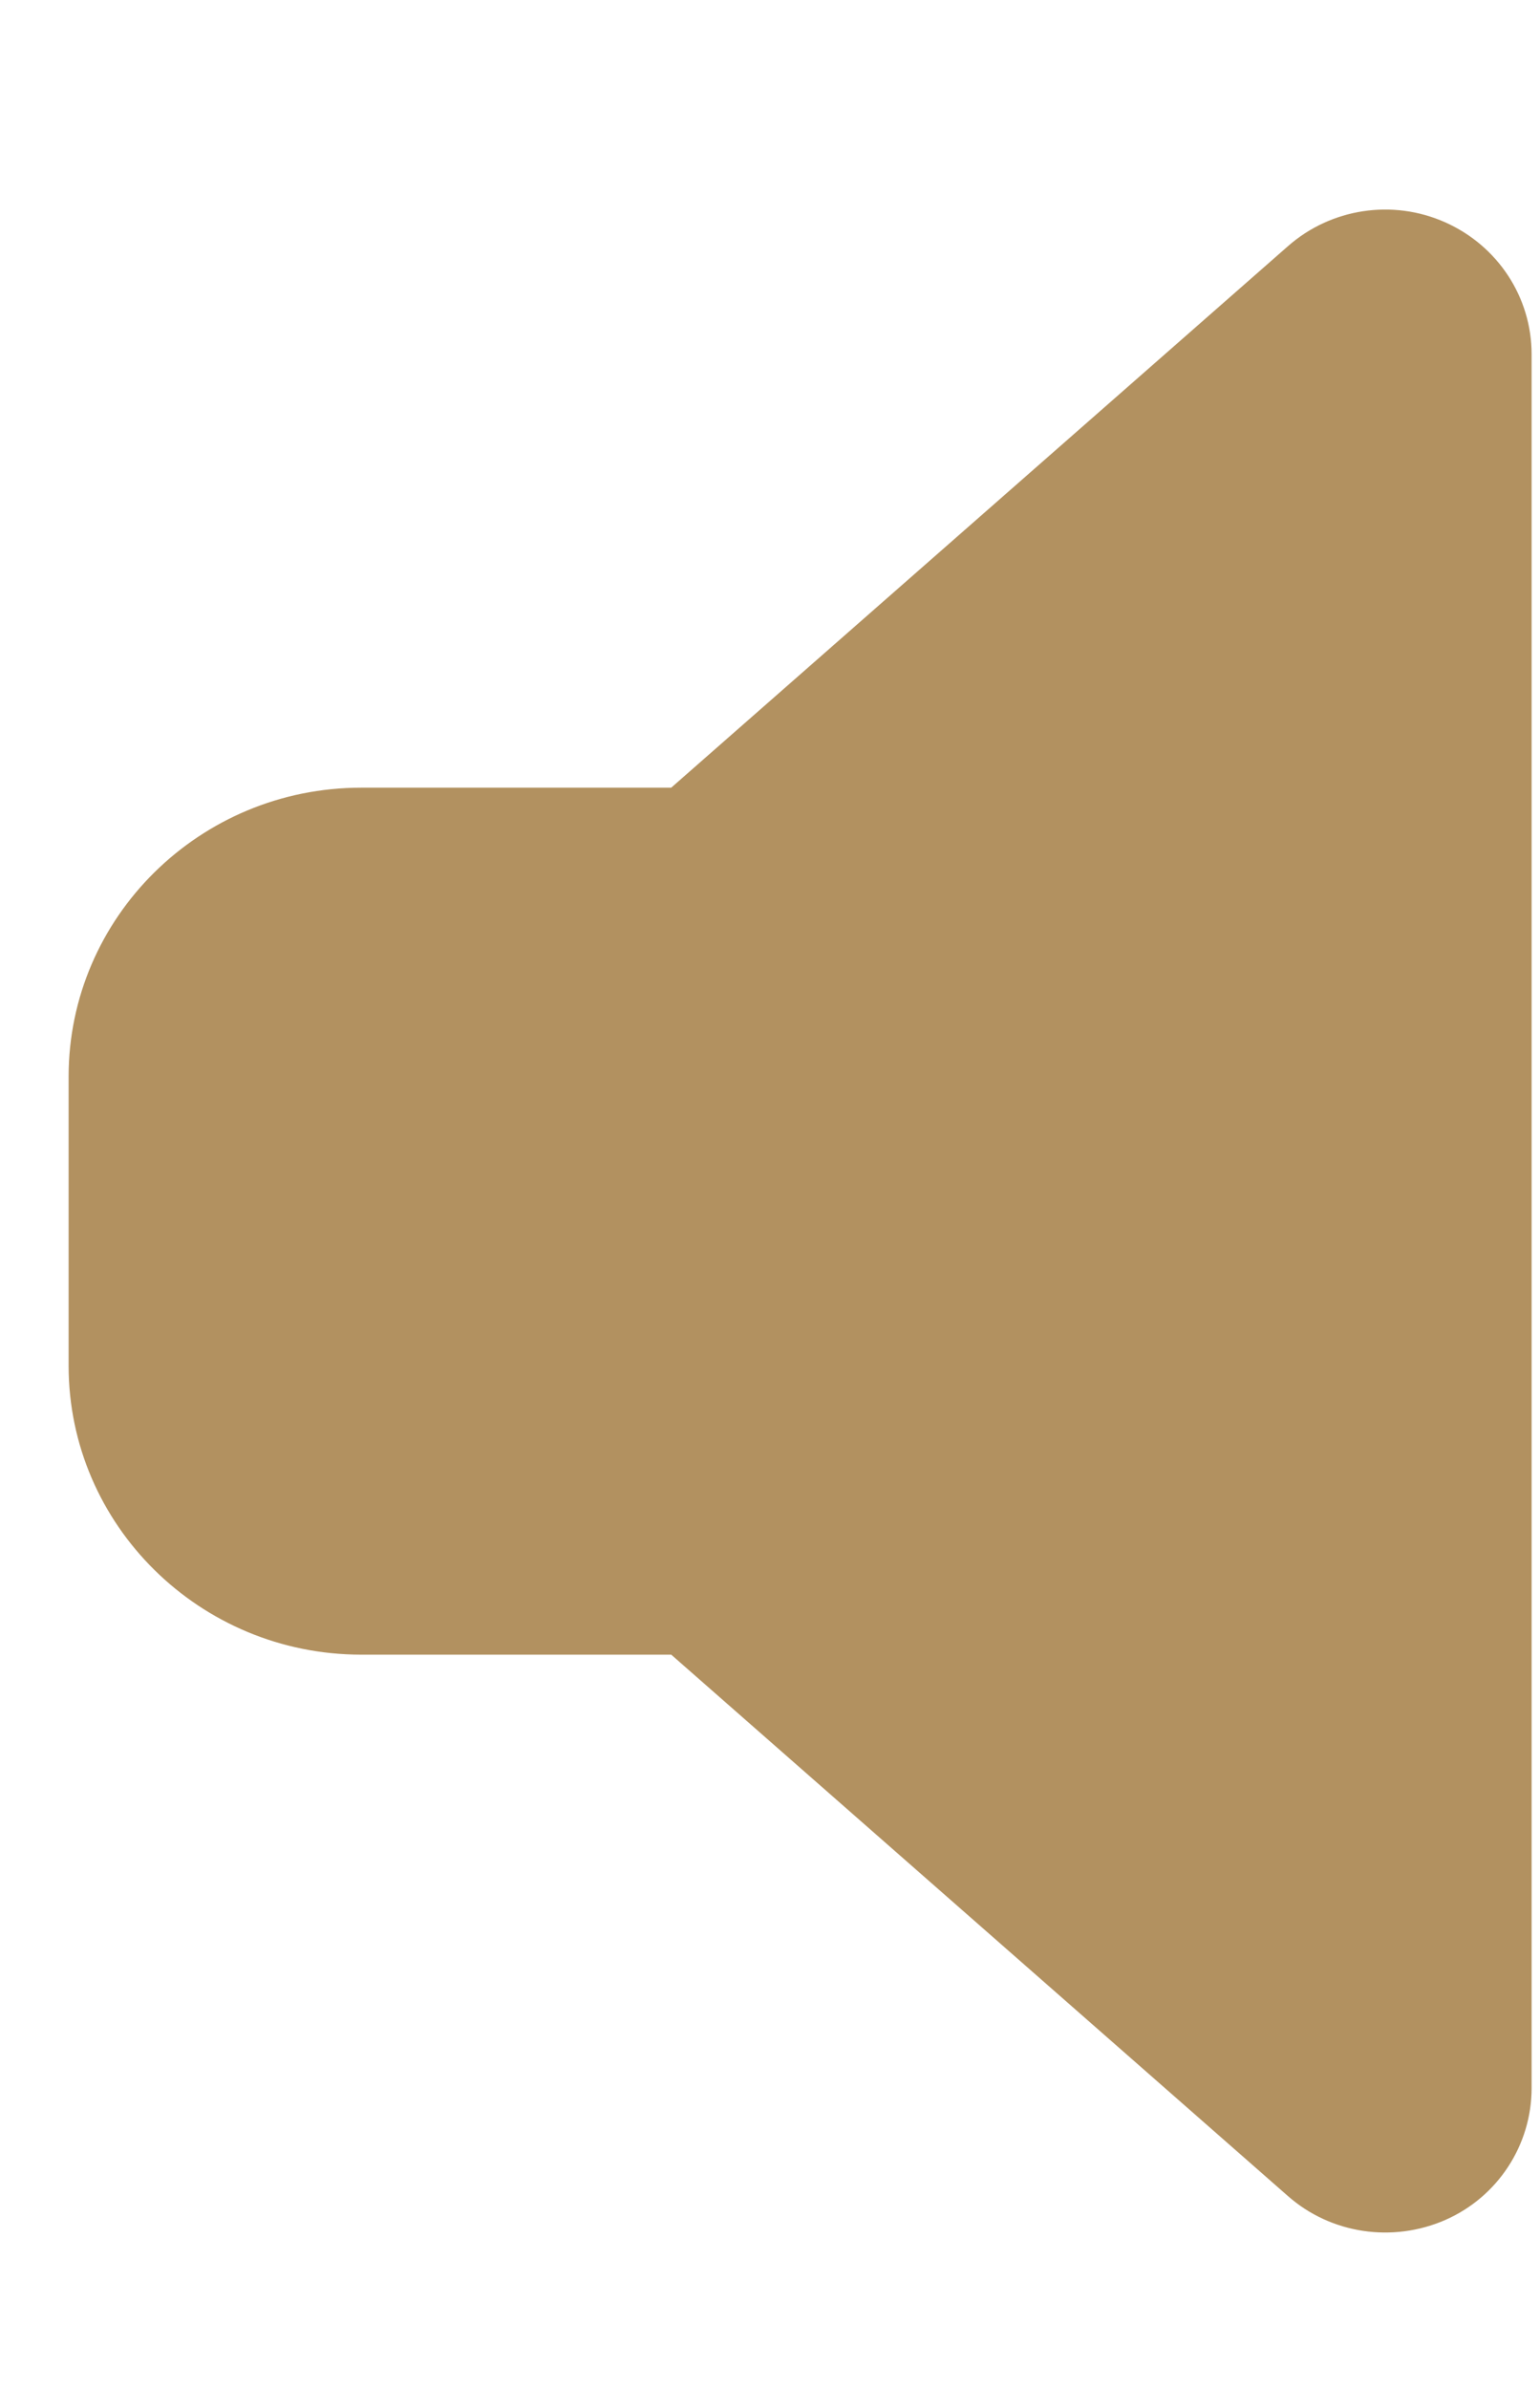 <svg width="20" height="31" viewBox="0 0 20 31" fill="none" xmlns="http://www.w3.org/2000/svg">
<g clip-path="url(#clip0_172_6408)">
<path d="M19.891 4.596C19.891 3.857 19.452 3.189 18.769 2.885C18.086 2.58 17.285 2.703 16.726 3.195L8.717 10.221H4.691C2.595 10.221 0.891 11.902 0.891 13.971V17.721C0.891 19.789 2.595 21.471 4.691 21.471H8.717L16.726 28.496C17.285 28.988 18.086 29.105 18.769 28.807C19.452 28.508 19.891 27.834 19.891 27.096V4.596Z" fill="#B29160"/>
</g>
<defs>
<clipPath id="clip0_172_6408">
<rect width="19" height="30" fill="white" transform="translate(0.891 0.846)"/>
</clipPath>
</defs>
</svg>
